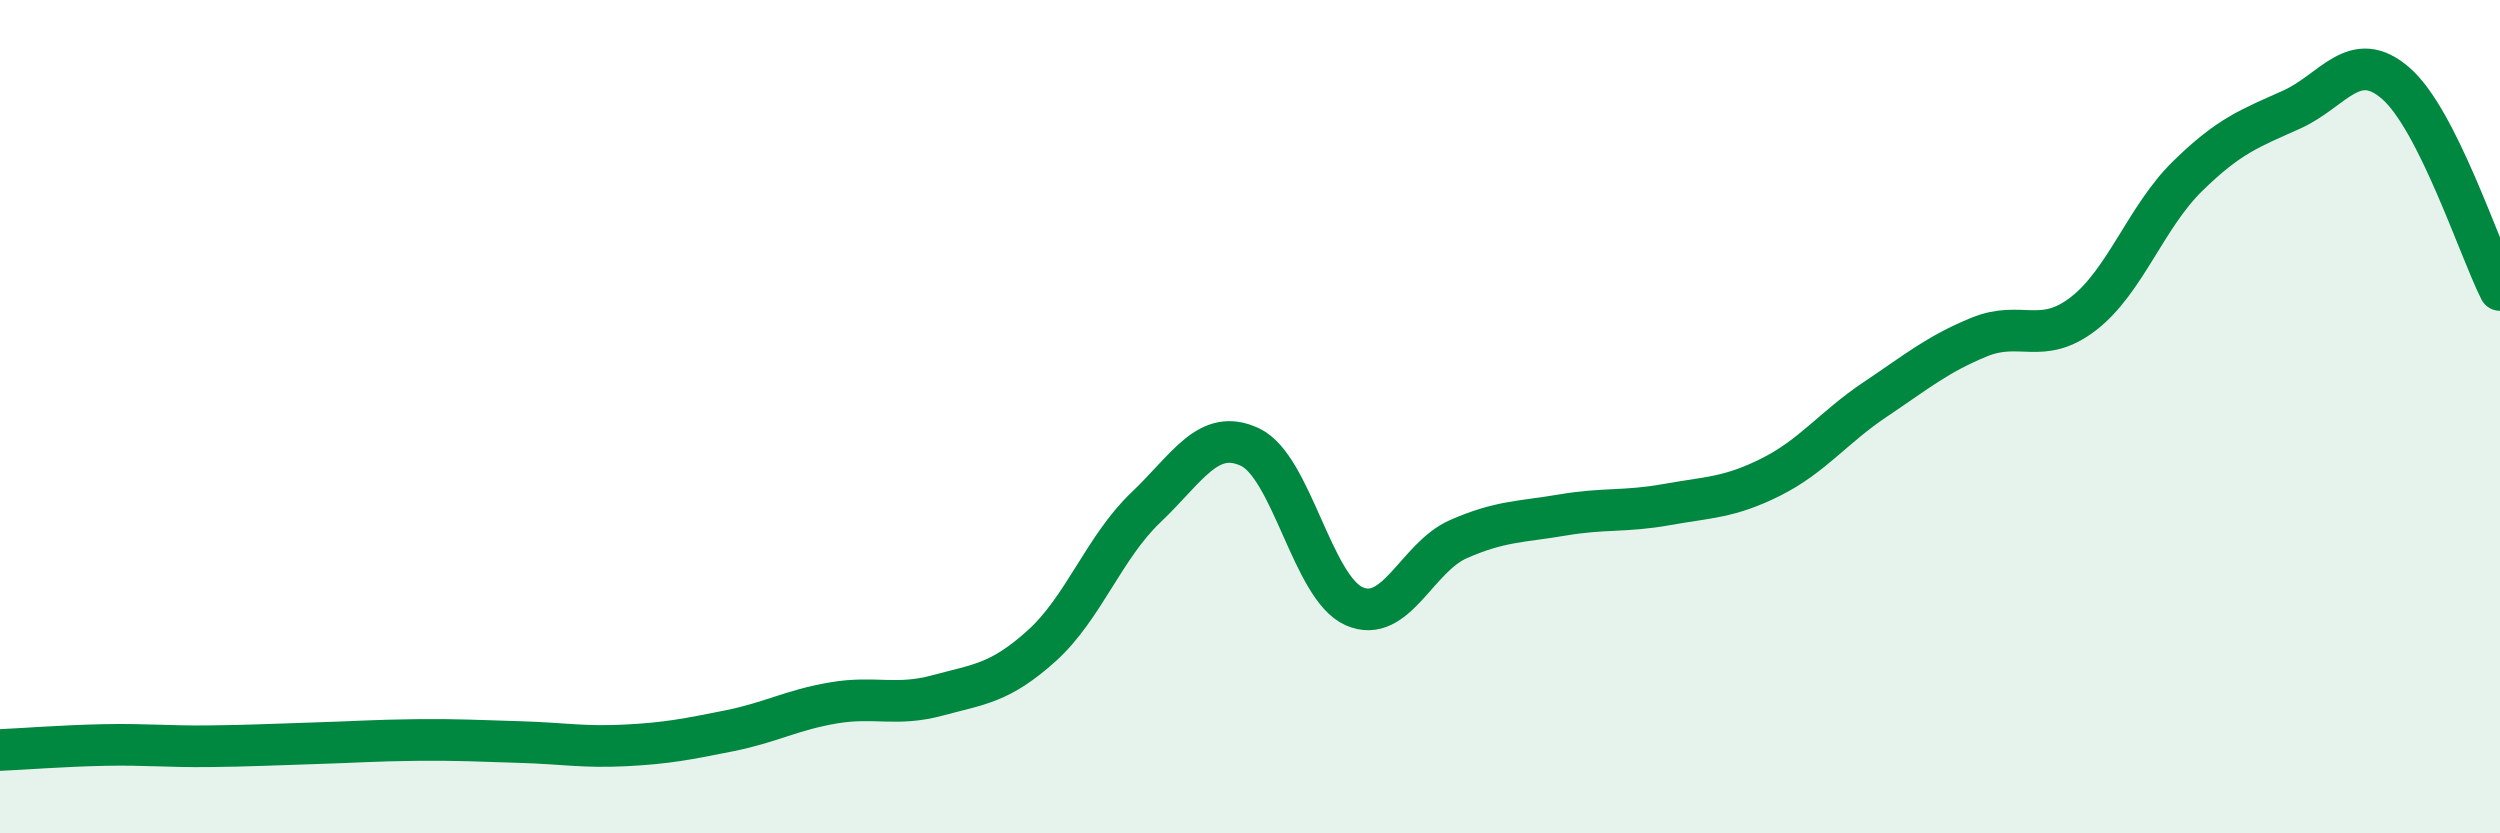 
    <svg width="60" height="20" viewBox="0 0 60 20" xmlns="http://www.w3.org/2000/svg">
      <path
        d="M 0,18 C 0.5,17.98 1.5,17.9 2.5,17.88 C 3.5,17.86 4,17.92 5,17.91 C 6,17.9 6.5,17.87 7.5,17.84 C 8.5,17.81 9,17.77 10,17.76 C 11,17.75 11.5,17.78 12.5,17.81 C 13.5,17.84 14,17.94 15,17.89 C 16,17.84 16.5,17.74 17.5,17.54 C 18.5,17.34 19,17.04 20,16.87 C 21,16.7 21.5,16.96 22.5,16.69 C 23.5,16.42 24,16.4 25,15.5 C 26,14.6 26.5,13.13 27.5,12.18 C 28.5,11.23 29,10.26 30,10.73 C 31,11.2 31.5,14.11 32.5,14.55 C 33.5,14.99 34,13.38 35,12.94 C 36,12.5 36.5,12.53 37.5,12.36 C 38.5,12.19 39,12.29 40,12.11 C 41,11.93 41.5,11.95 42.5,11.45 C 43.5,10.95 44,10.26 45,9.59 C 46,8.92 46.5,8.5 47.5,8.09 C 48.5,7.68 49,8.3 50,7.53 C 51,6.76 51.5,5.21 52.5,4.23 C 53.5,3.25 54,3.08 55,2.63 C 56,2.18 56.5,1.13 57.5,2 C 58.5,2.87 59.5,5.97 60,6.96L60 20L0 20Z"
        fill="#008740"
        opacity="0.1"
        stroke-linecap="round"
        stroke-linejoin="round"
      />
      <path
        d="M 0,18 C 0.5,17.98 1.5,17.9 2.5,17.88 C 3.5,17.86 4,17.92 5,17.91 C 6,17.9 6.5,17.87 7.5,17.84 C 8.5,17.81 9,17.77 10,17.76 C 11,17.75 11.5,17.78 12.5,17.81 C 13.5,17.84 14,17.94 15,17.89 C 16,17.84 16.5,17.74 17.5,17.54 C 18.5,17.34 19,17.04 20,16.87 C 21,16.7 21.5,16.96 22.5,16.69 C 23.5,16.42 24,16.4 25,15.5 C 26,14.6 26.5,13.13 27.5,12.18 C 28.5,11.23 29,10.26 30,10.73 C 31,11.2 31.5,14.11 32.5,14.55 C 33.5,14.99 34,13.38 35,12.94 C 36,12.5 36.5,12.53 37.5,12.36 C 38.5,12.19 39,12.29 40,12.11 C 41,11.93 41.5,11.95 42.5,11.45 C 43.5,10.95 44,10.26 45,9.59 C 46,8.92 46.5,8.5 47.5,8.09 C 48.5,7.68 49,8.3 50,7.53 C 51,6.76 51.5,5.21 52.5,4.23 C 53.5,3.25 54,3.08 55,2.63 C 56,2.18 56.5,1.13 57.5,2 C 58.5,2.87 59.5,5.97 60,6.96"
        stroke="#008740"
        stroke-width="1"
        fill="none"
        stroke-linecap="round"
        stroke-linejoin="round"
      />
    </svg>
  